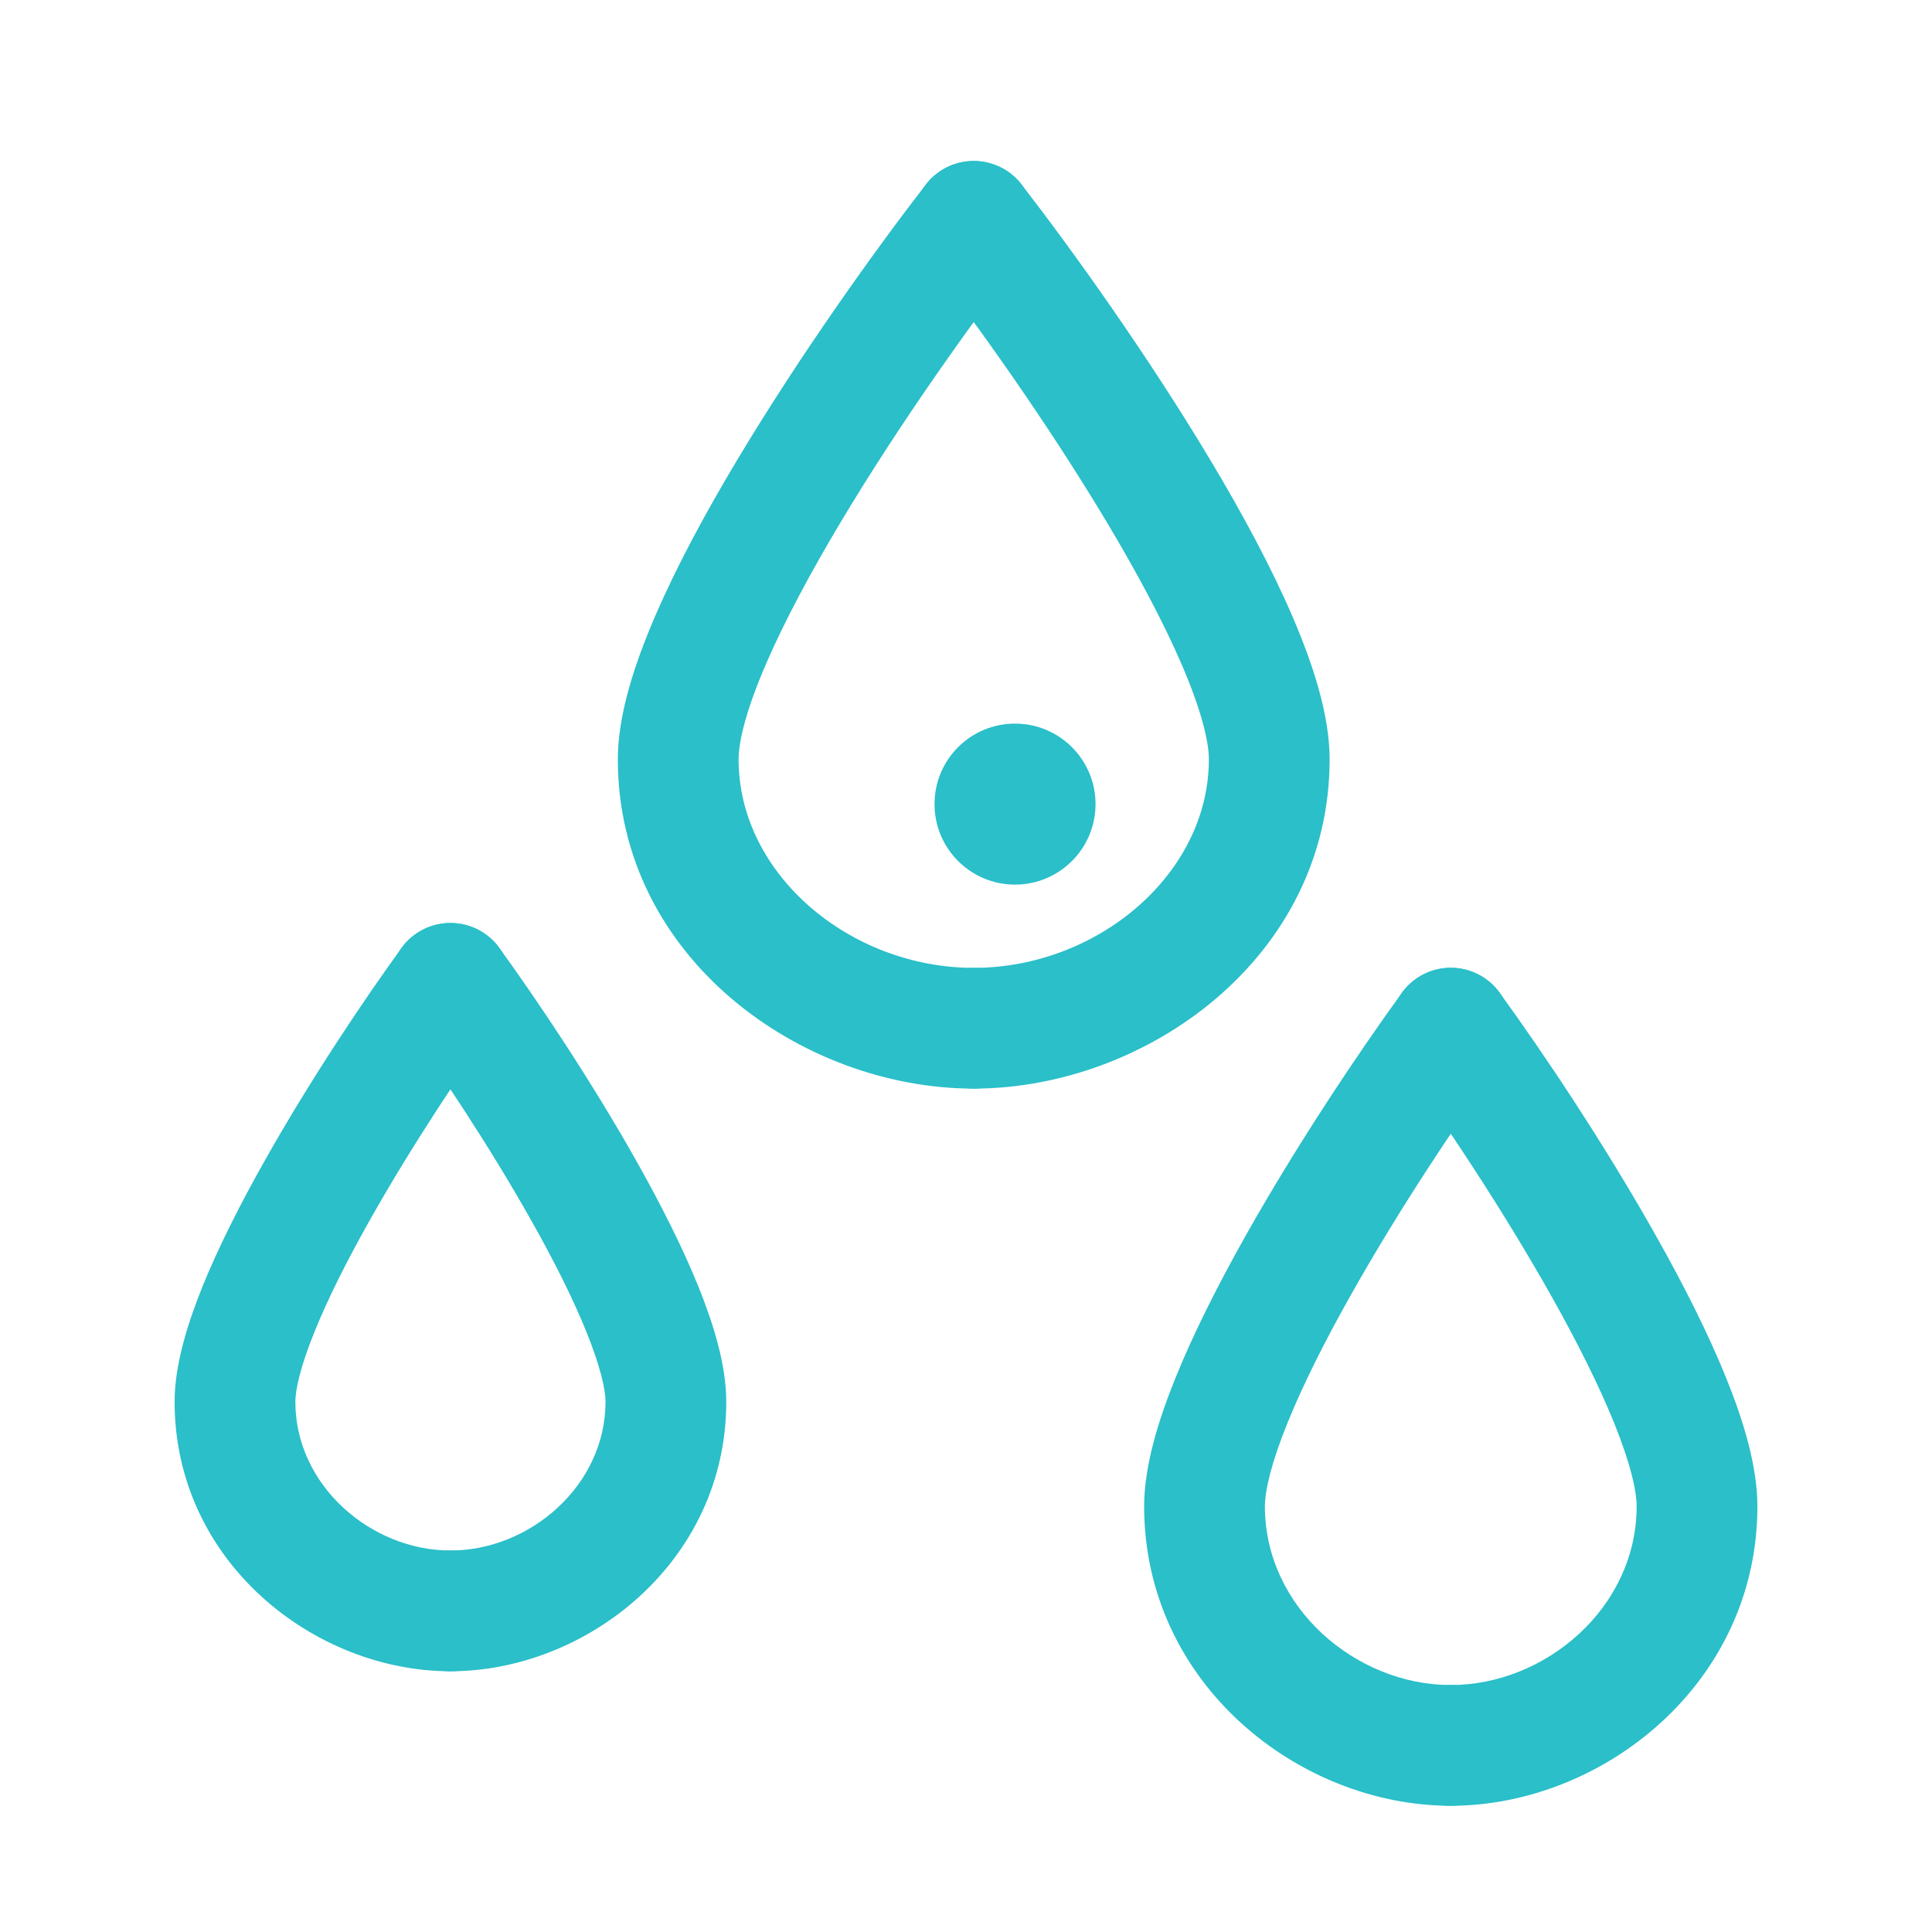 <svg width="24" height="24" viewBox="0 0 24 24" fill="none" xmlns="http://www.w3.org/2000/svg">
<path fill-rule="evenodd" clip-rule="evenodd" d="M12.555 2.157C12.883 2.411 12.942 2.882 12.688 3.21C12.09 3.981 11.191 5.236 10.445 6.483C10.072 7.107 9.746 7.714 9.515 8.249C9.275 8.805 9.175 9.202 9.175 9.432C9.175 10.864 10.564 12.023 12.096 12.023C12.51 12.023 12.846 12.358 12.846 12.773C12.846 13.187 12.51 13.523 12.096 13.523C9.957 13.523 7.675 11.897 7.675 9.432C7.675 8.882 7.881 8.251 8.138 7.655C8.404 7.037 8.766 6.367 9.158 5.713C9.942 4.403 10.878 3.097 11.503 2.29C11.757 1.963 12.228 1.904 12.555 2.157Z" fill="#2ABFC9"/>
<path fill-rule="evenodd" clip-rule="evenodd" d="M11.637 2.157C11.309 2.411 11.25 2.882 11.504 3.21C12.102 3.981 13.001 5.236 13.747 6.483C14.12 7.107 14.446 7.714 14.677 8.249C14.917 8.805 15.017 9.202 15.017 9.432C15.017 10.864 13.627 12.023 12.096 12.023C11.682 12.023 11.346 12.358 11.346 12.773C11.346 13.187 11.682 13.523 12.096 13.523C14.235 13.523 16.517 11.897 16.517 9.432C16.517 8.882 16.311 8.251 16.054 7.655C15.788 7.037 15.426 6.367 15.034 5.713C14.25 4.403 13.314 3.097 12.689 2.29C12.435 1.963 11.964 1.904 11.637 2.157Z" fill="#2ABFC9"/>
<path d="M13.609 9.989C13.609 10.541 13.161 10.989 12.609 10.989C12.056 10.989 11.609 10.541 11.609 9.989C11.609 9.436 12.056 8.989 12.609 8.989C13.161 8.989 13.609 9.436 13.609 9.989Z" fill="#2ABFC9"/>
<path fill-rule="evenodd" clip-rule="evenodd" d="M18.463 12.166C18.798 12.41 18.872 12.879 18.629 13.214C18.132 13.897 17.384 15.01 16.765 16.115C16.454 16.668 16.184 17.206 15.993 17.678C15.794 18.169 15.713 18.515 15.713 18.712C15.713 19.97 16.844 20.932 18.022 20.932C18.436 20.932 18.772 21.267 18.772 21.682C18.772 22.096 18.436 22.432 18.022 22.432C16.141 22.432 14.213 20.918 14.213 18.712C14.213 18.215 14.387 17.648 14.603 17.115C14.826 16.563 15.129 15.965 15.456 15.382C16.111 14.214 16.893 13.051 17.416 12.332C17.659 11.996 18.128 11.922 18.463 12.166Z" fill="#2ABFC9"/>
<path fill-rule="evenodd" clip-rule="evenodd" d="M17.581 12.166C17.246 12.41 17.172 12.879 17.416 13.214C17.913 13.897 18.66 15.01 19.28 16.115C19.59 16.668 19.861 17.206 20.052 17.678C20.25 18.169 20.331 18.515 20.331 18.712C20.331 19.97 19.2 20.932 18.022 20.932C17.608 20.932 17.273 21.267 17.273 21.682C17.273 22.096 17.608 22.432 18.022 22.432C19.903 22.432 21.831 20.918 21.831 18.712C21.831 18.215 21.658 17.648 21.442 17.115C21.219 16.563 20.916 15.965 20.588 15.382C19.934 14.214 19.152 13.051 18.629 12.332C18.386 11.996 17.916 11.922 17.581 12.166Z" fill="#2ABFC9"/>
<path fill-rule="evenodd" clip-rule="evenodd" d="M6.037 11.609C6.372 11.853 6.446 12.322 6.202 12.657C5.769 13.252 5.117 14.224 4.577 15.187C4.307 15.668 4.072 16.135 3.907 16.543C3.734 16.971 3.669 17.26 3.669 17.413C3.669 18.454 4.609 19.261 5.596 19.261C6.01 19.261 6.346 19.597 6.346 20.011C6.346 20.425 6.01 20.761 5.596 20.761C3.906 20.761 2.169 19.403 2.169 17.413C2.169 16.959 2.327 16.449 2.516 15.98C2.714 15.492 2.981 14.965 3.269 14.453C3.844 13.427 4.53 12.406 4.989 11.775C5.233 11.44 5.702 11.366 6.037 11.609Z" fill="#2ABFC9"/>
<path fill-rule="evenodd" clip-rule="evenodd" d="M5.154 11.609C4.819 11.853 4.745 12.322 4.989 12.657C5.422 13.252 6.074 14.224 6.614 15.187C6.885 15.668 7.119 16.135 7.284 16.543C7.457 16.971 7.522 17.26 7.522 17.413C7.522 18.454 6.582 19.261 5.596 19.261C5.181 19.261 4.846 19.597 4.846 20.011C4.846 20.425 5.181 20.761 5.596 20.761C7.285 20.761 9.022 19.403 9.022 17.413C9.022 16.959 8.864 16.449 8.675 15.98C8.477 15.492 8.21 14.965 7.923 14.453C7.347 13.427 6.661 12.406 6.202 11.775C5.959 11.44 5.489 11.366 5.154 11.609Z" fill="#2ABFC9"/>
</svg>

